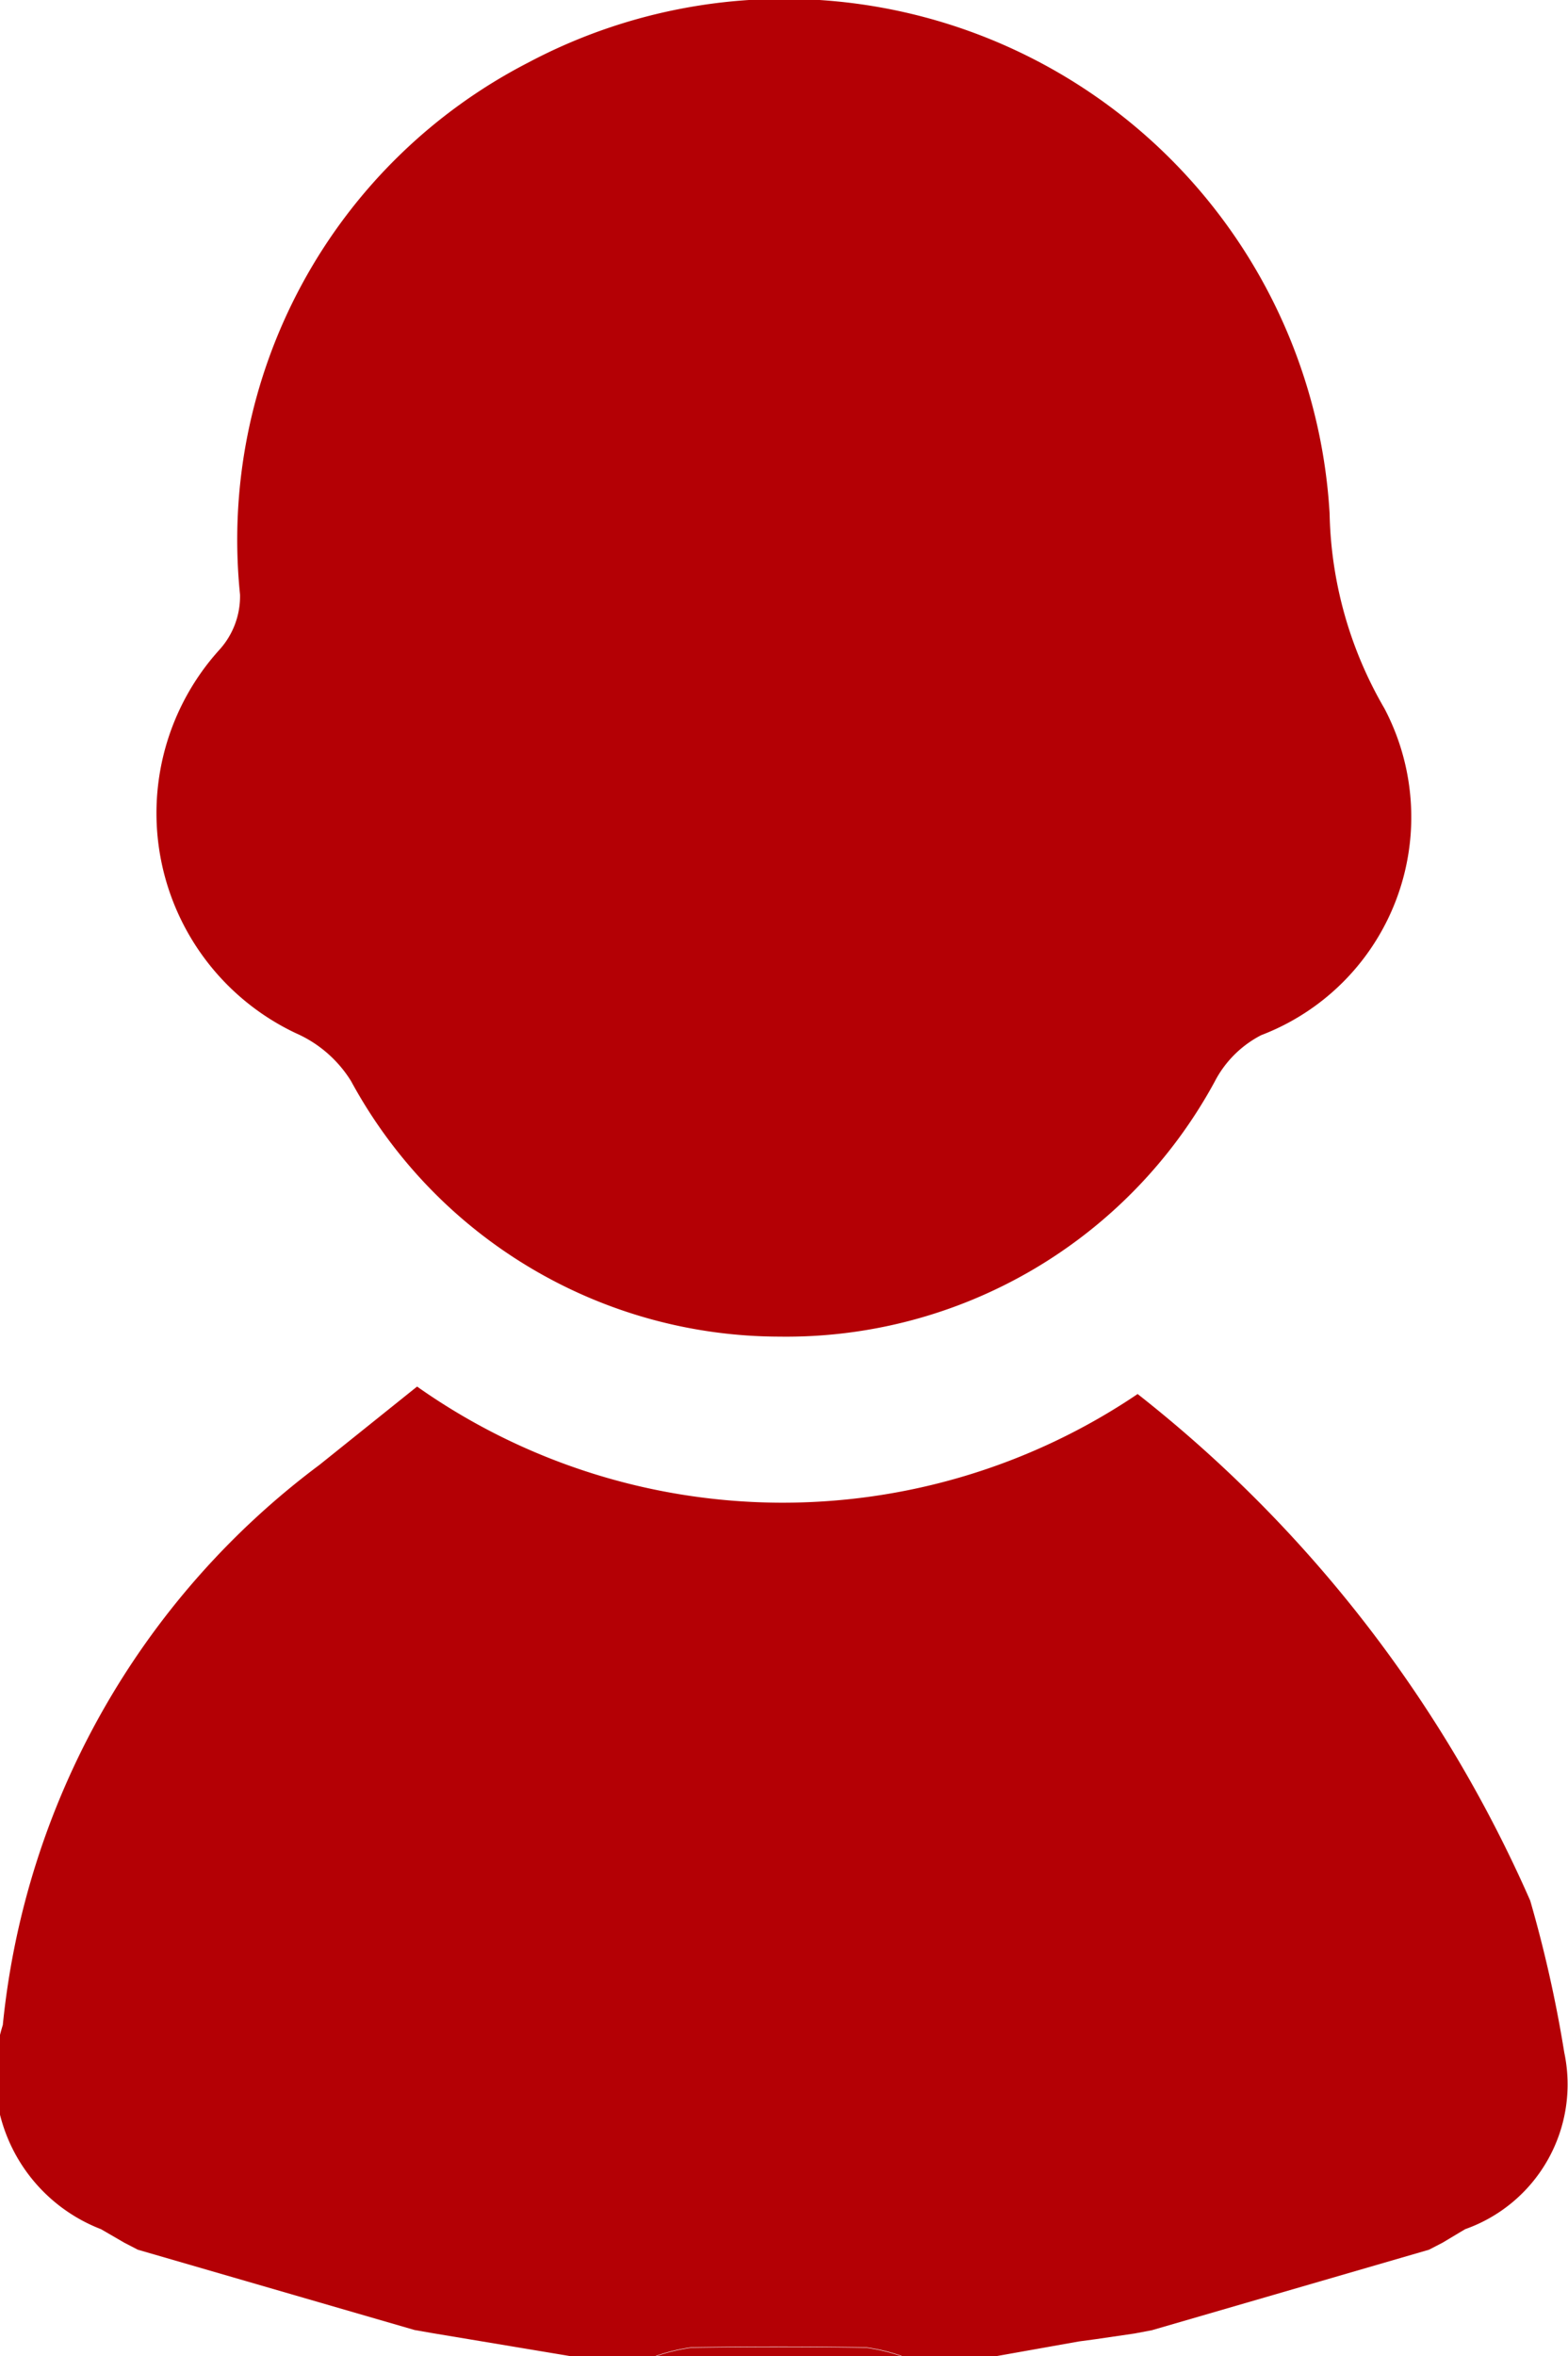 <svg xmlns="http://www.w3.org/2000/svg" viewBox="0 0 6.722 10.097"><defs><style>.cls-1{fill:#b40005;}</style></defs><g id="Layer_2" data-name="Layer 2"><g id="画像URL"><path class="cls-1" d="M6.184,9.611l-.058.03-1.188.345L4.864,10l-.164.024-.074.01-.36.064H3.871a.769.769,0,0,0-.159-.039q-.374-.006-.747,0a.769.769,0,0,0-.159.039H2.451l-.6-.1-.074-.013L.591,9.641l-.058-.03-.1-.058a.709.709,0,0,1-.421-.875,3.419,3.419,0,0,1,1.357-2.4l.419-.336a2.718,2.718,0,0,0,3.089.032A5.647,5.647,0,0,1,6.56,8.145a5.476,5.476,0,0,1,.146.651.658.658,0,0,1-.425.757Z"/><path class="cls-1" d="M2.806,10.1a.769.769,0,0,1,.159-.039q.373-.006.747,0a.769.769,0,0,1,.159.039Z"/><path class="cls-1" d="M3.341,5.728A2.093,2.093,0,0,1,1.505,4.633a.528.528,0,0,0-.236-.205A1.043,1.043,0,0,1,.942,2.783a.341.341,0,0,0,.087-.235A2.3,2.3,0,0,1,2.263.269,2.342,2.342,0,0,1,5.7,2.2a1.725,1.725,0,0,0,.235.836,1,1,0,0,1-.528,1.4.463.463,0,0,0-.2.2A2.09,2.09,0,0,1,3.341,5.728Z"/></g></g></svg>